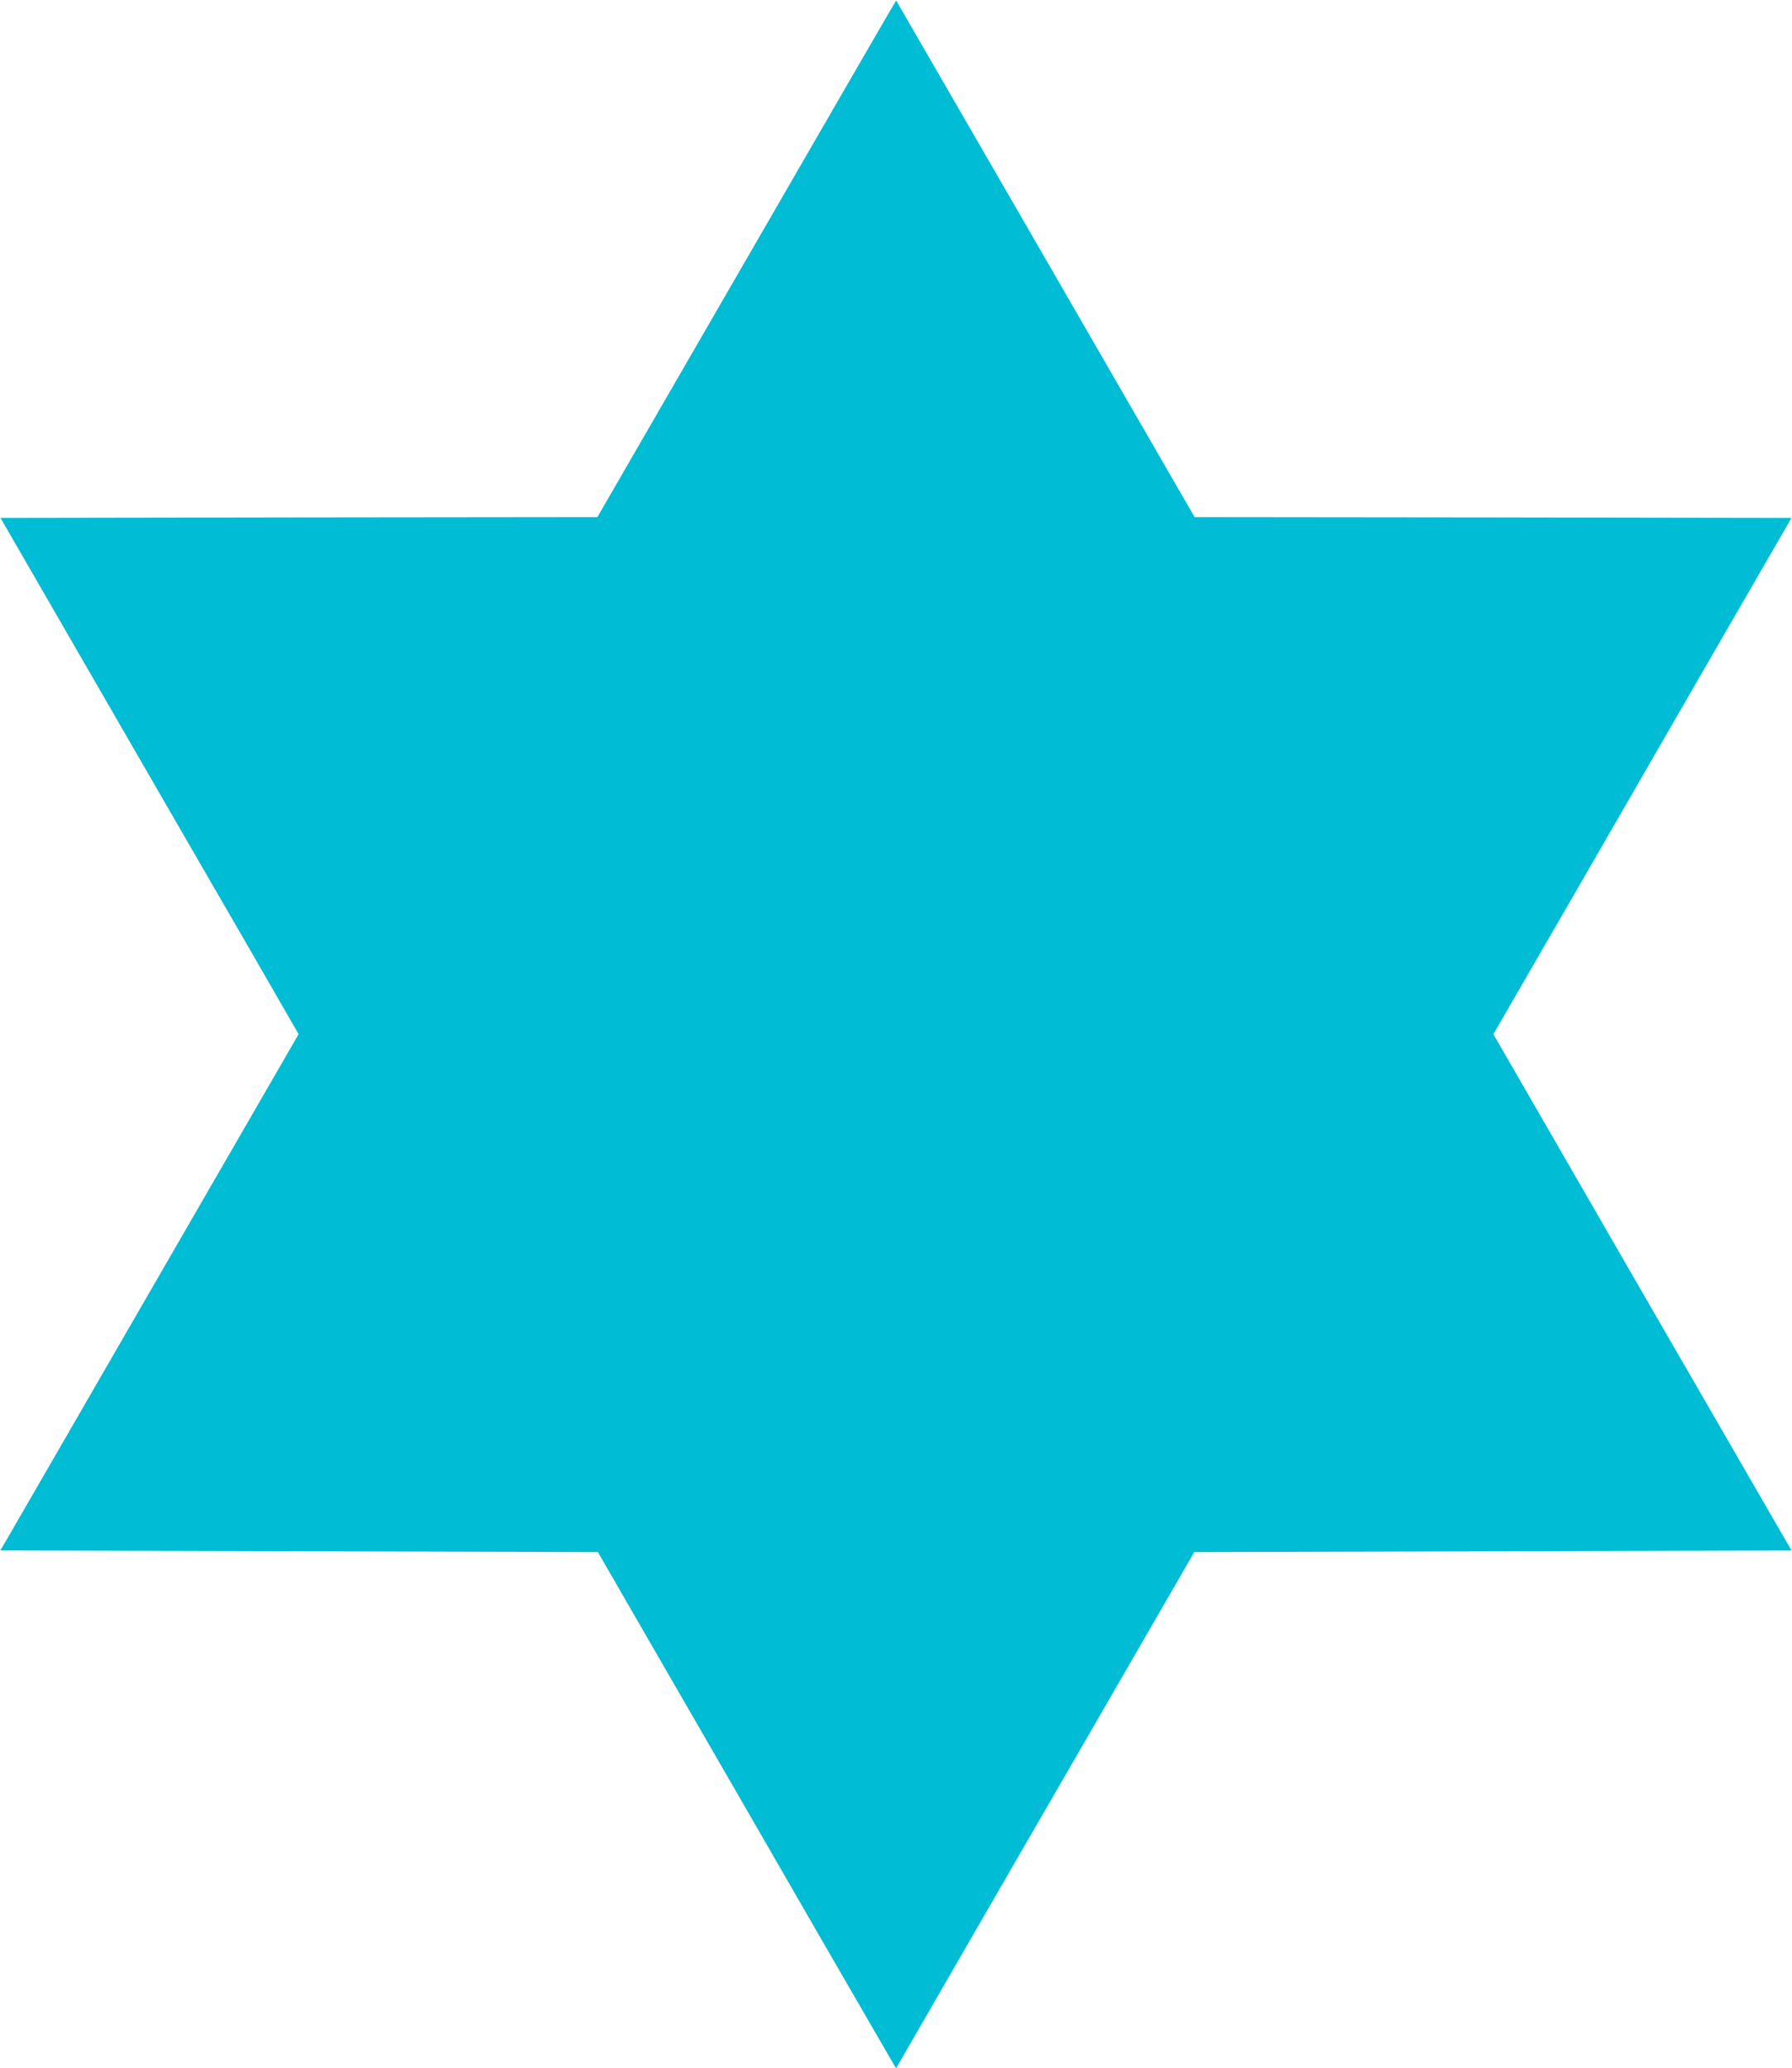 <?xml version="1.0" standalone="no"?>
<!DOCTYPE svg PUBLIC "-//W3C//DTD SVG 20010904//EN"
 "http://www.w3.org/TR/2001/REC-SVG-20010904/DTD/svg10.dtd">
<svg version="1.0" xmlns="http://www.w3.org/2000/svg"
 width="1109pt" height="1280pt" viewBox="0 0 1109 1280"
 preserveAspectRatio="xMidYMid meet">
<g transform="translate(0,1280) scale(0.1,-0.1)"
fill="#00bcd4" stroke="none">
<path d="M4621 11199 l-924 -1599 -1847 -2 -1847 -3 589 -1020 c324 -561 739
-1280 923 -1597 l333 -578 -882 -1527 c-485 -841 -901 -1559 -923 -1598 l-41
-70 1849 -5 1849 -5 456 -790 c251 -434 659 -1141 906 -1570 248 -429 458
-792 467 -807 l17 -27 431 747 c237 411 653 1130 923 1597 l491 850 1848 5
1848 5 -923 1597 -922 1598 478 827 c263 456 678 1175 922 1598 l445 770
-1847 3 -1847 2 -74 128 c-144 250 -1771 3067 -1773 3069 -1 1 -417 -718 -925
-1598z"/>
</g>
</svg>
